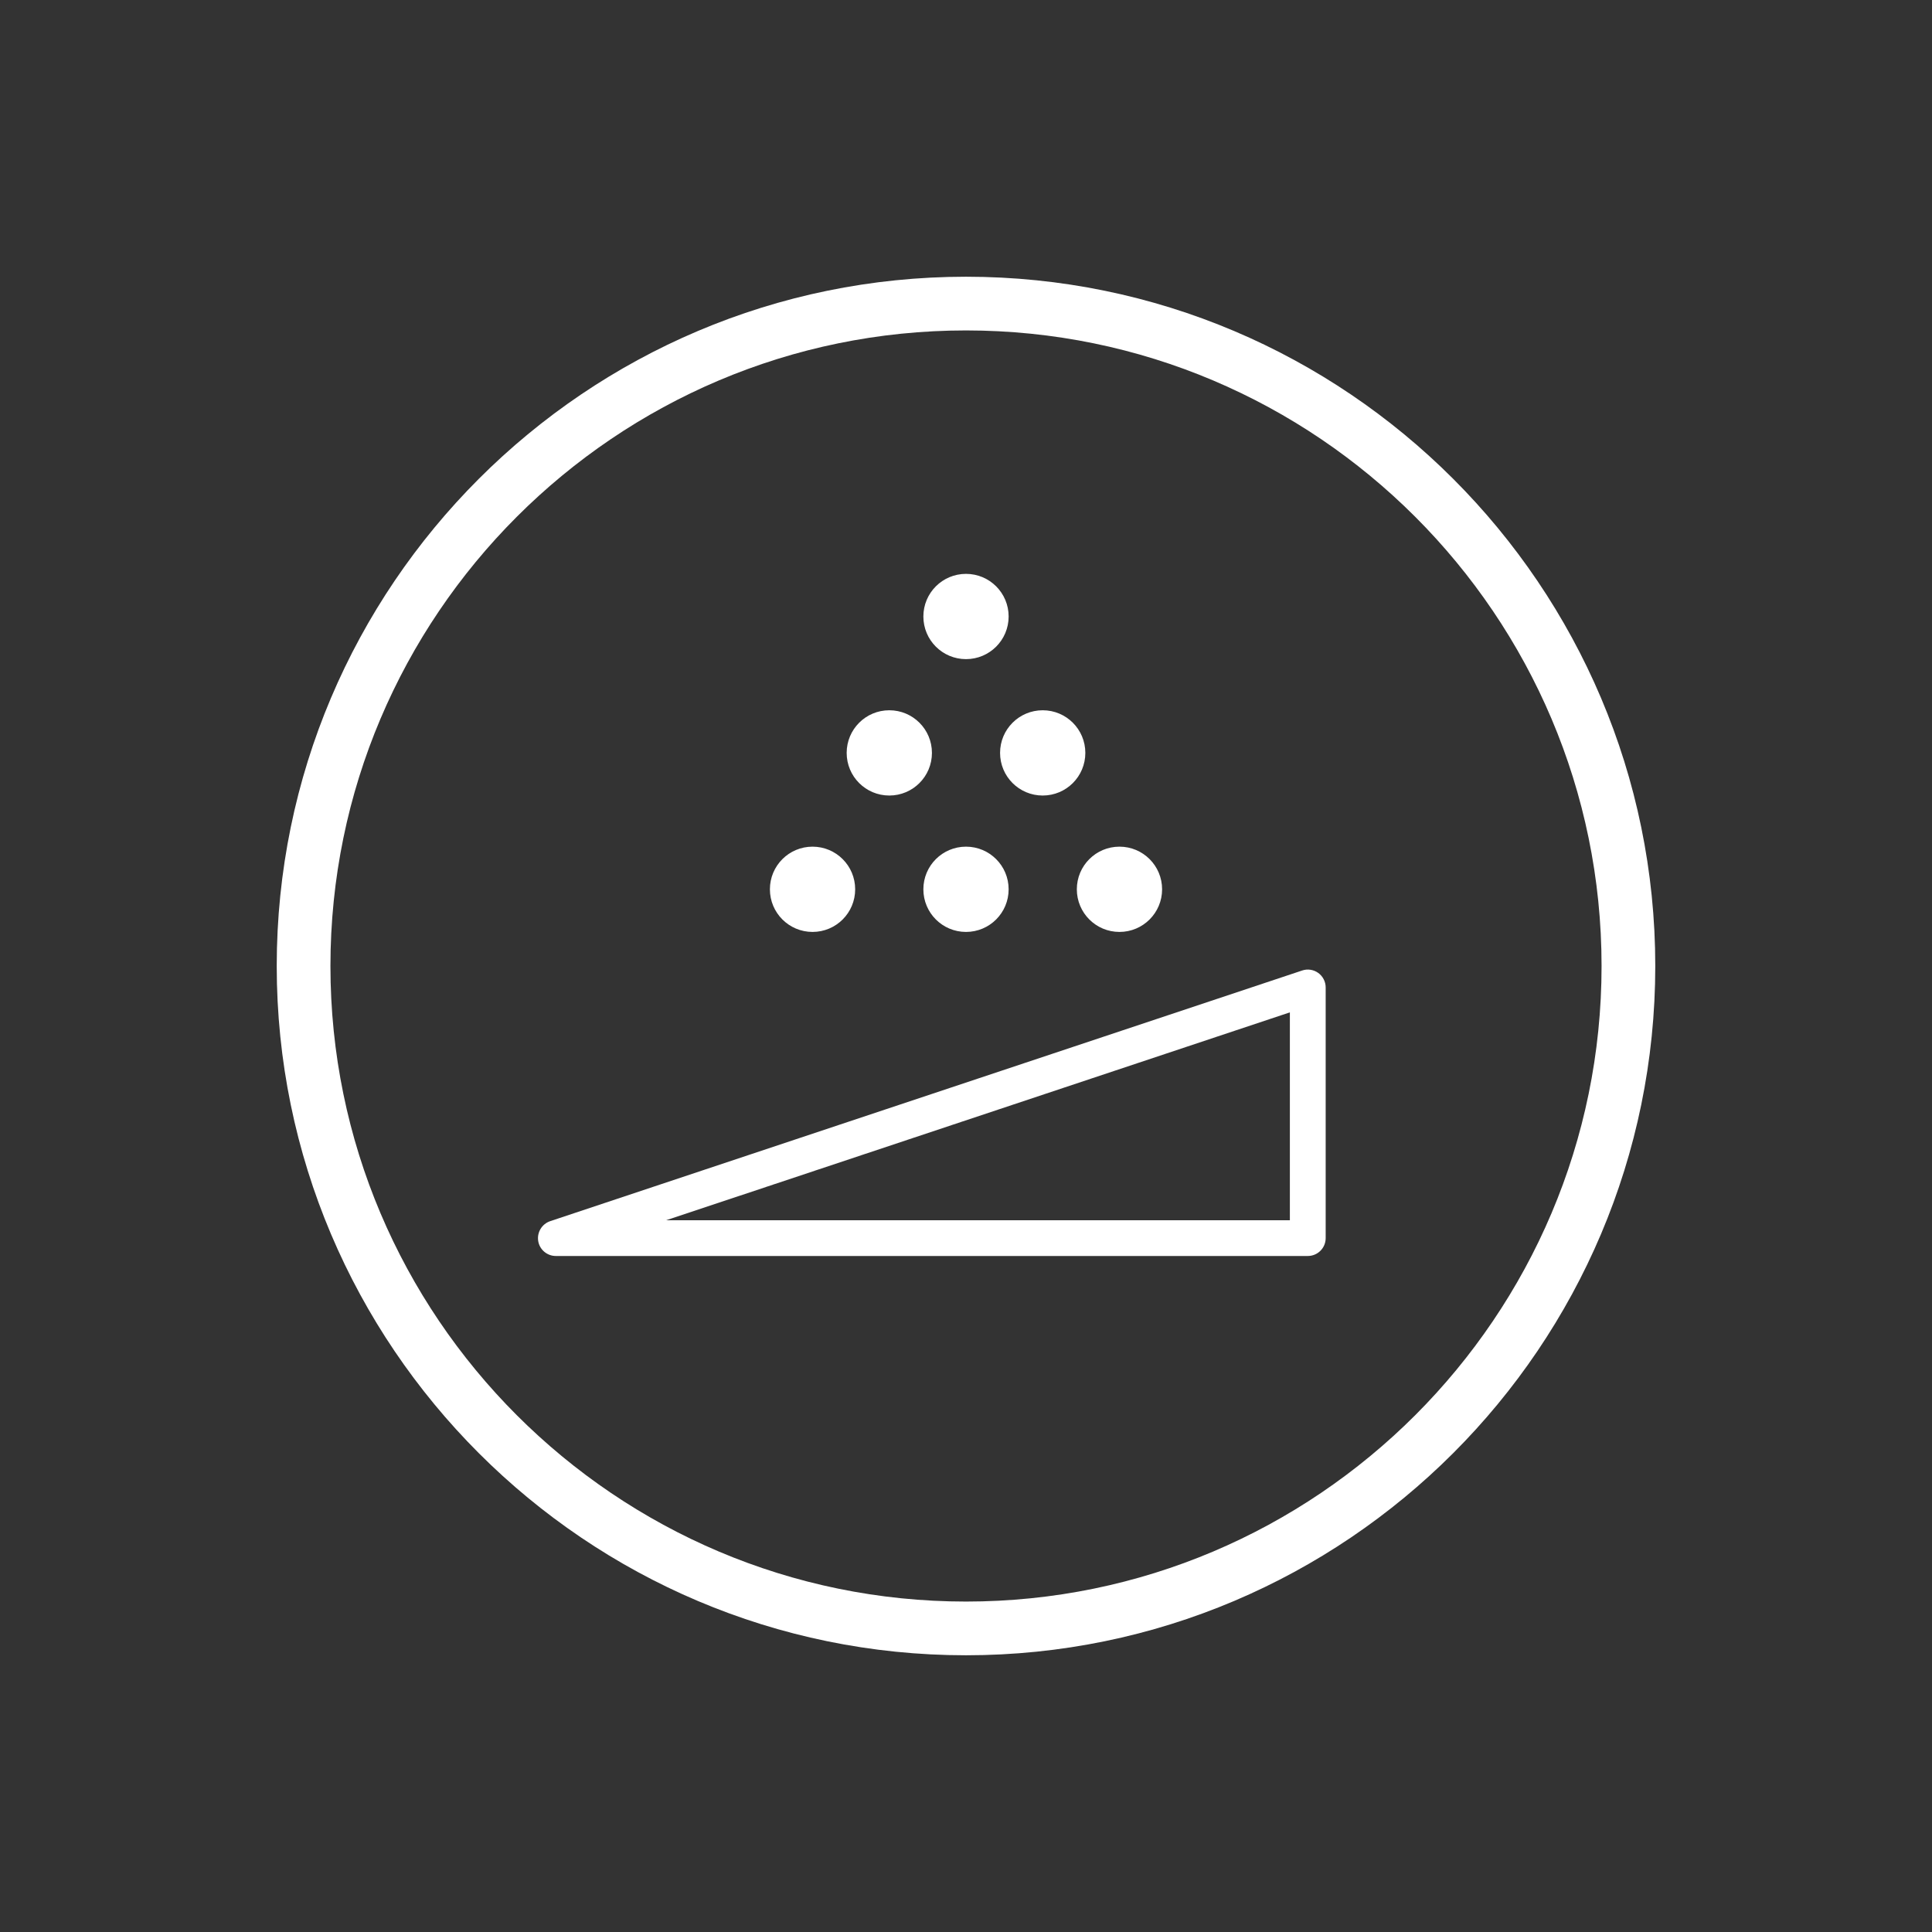 <?xml version="1.0" encoding="UTF-8"?>
<svg id="Livello_1" data-name="Livello 1" xmlns="http://www.w3.org/2000/svg" viewBox="0 0 300 300">
  <rect x="0" y="0" width="300" height="300" fill="#333333" stroke="none"/>
  <g id="Fill">
    <path d="m150,42.97c-59.02,0-107.03,48.01-107.03,107.03s48.01,107.03,107.03,107.03,107.03-48.01,107.03-107.03-48.01-107.03-107.03-107.03Zm0,205.72c-54.42,0-98.69-44.27-98.69-98.69s44.27-98.69,98.69-98.69,98.69,44.27,98.69,98.69-44.27,98.69-98.69,98.69Zm17.21-110.6c0-3.66,2.96-6.62,6.62-6.62s6.62,2.96,6.62,6.62-2.96,6.62-6.62,6.62-6.62-2.96-6.62-6.62Zm-35.74-21.18c0-3.66,2.96-6.62,6.62-6.62s6.62,2.96,6.62,6.62-2.96,6.62-6.62,6.62-6.62-2.96-6.62-6.62Zm25.15,21.18c0,3.66-2.96,6.62-6.62,6.62s-6.62-2.96-6.62-6.62,2.96-6.62,6.62-6.62,6.62,2.96,6.62,6.62Zm-13.24-42.36c0-3.66,2.96-6.62,6.62-6.62s6.62,2.96,6.62,6.62-2.96,6.62-6.62,6.62-6.62-2.96-6.62-6.62Zm-23.83,42.36c0-3.66,2.96-6.62,6.62-6.62s6.62,2.96,6.62,6.62-2.96,6.62-6.62,6.62-6.62-2.96-6.62-6.62Zm35.74-21.18c0-3.66,2.96-6.62,6.62-6.62s6.62,2.96,6.62,6.62-2.96,6.62-6.62,6.62-6.62-2.96-6.62-6.62Zm49.41,34.17c-.72-.52-1.66-.67-2.5-.38l-116.76,38.92c-1.29.43-2.08,1.74-1.87,3.08s1.38,2.33,2.74,2.33h116.76c1.54,0,2.78-1.24,2.78-2.78v-38.92c0-.89-.43-1.73-1.16-2.26Zm-4.41,38.4h-96.85l96.85-32.28v32.28Z" style="fill: #fff;"/>
  </g>
</svg>